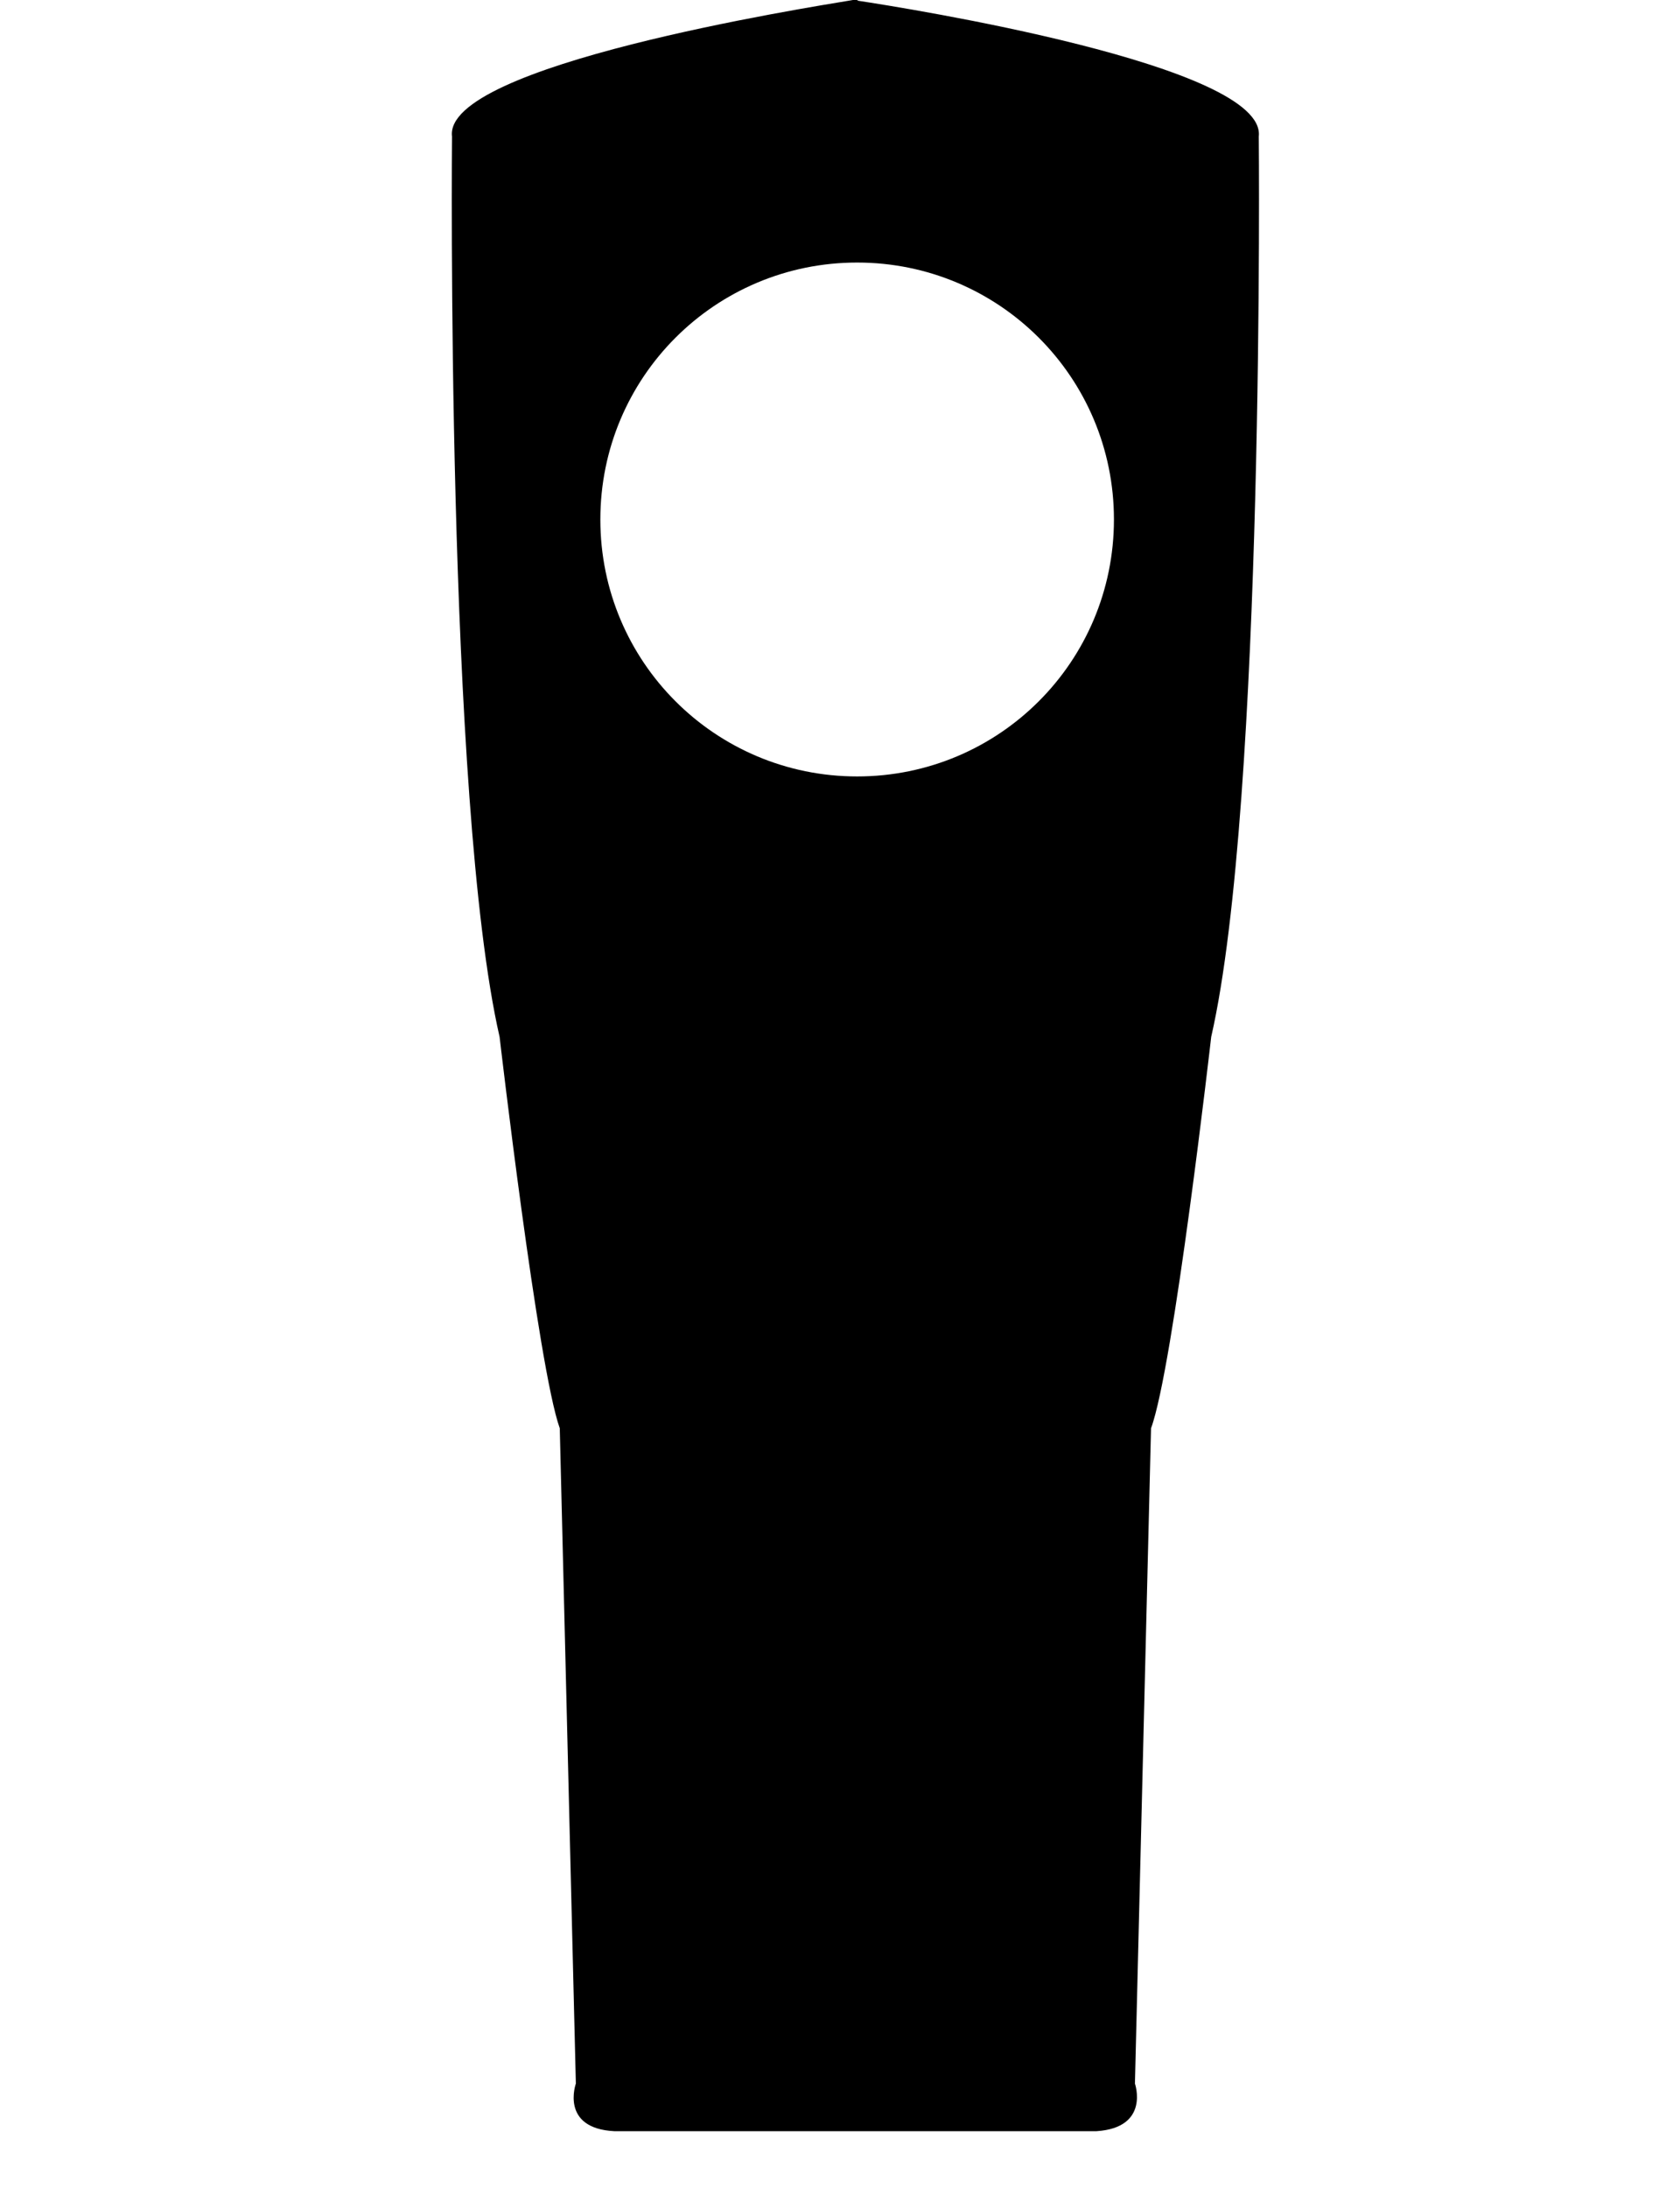 <svg xmlns="http://www.w3.org/2000/svg" viewBox="0 0 240.1 312.5"><path d="M179.9 19.5C181.1 9.3 129.2 1.1 122.6.1c0-.1-.1-.1-.4-.1h-.3c-6.6 1.1-58.6 9.3-57.3 19.5 0 0-.9 95 6.8 128.6 0 0 5.5 47.3 8.6 55.9l2.3 93.6s-2.3 6.4 5.5 6.8h68.9c7.7-.5 5.5-6.8 5.5-6.8l2.3-93.6c3.2-8.6 8.6-55.9 8.6-55.9 7.7-33.6 6.8-128.6 6.8-128.6Zm-57.4 91.4c-20.3 0-36.7-16.4-36.7-36.7s16.4-36.7 36.7-36.7 36.7 16.4 36.7 36.7-16.4 36.7-36.7 36.7Z"/></svg>
